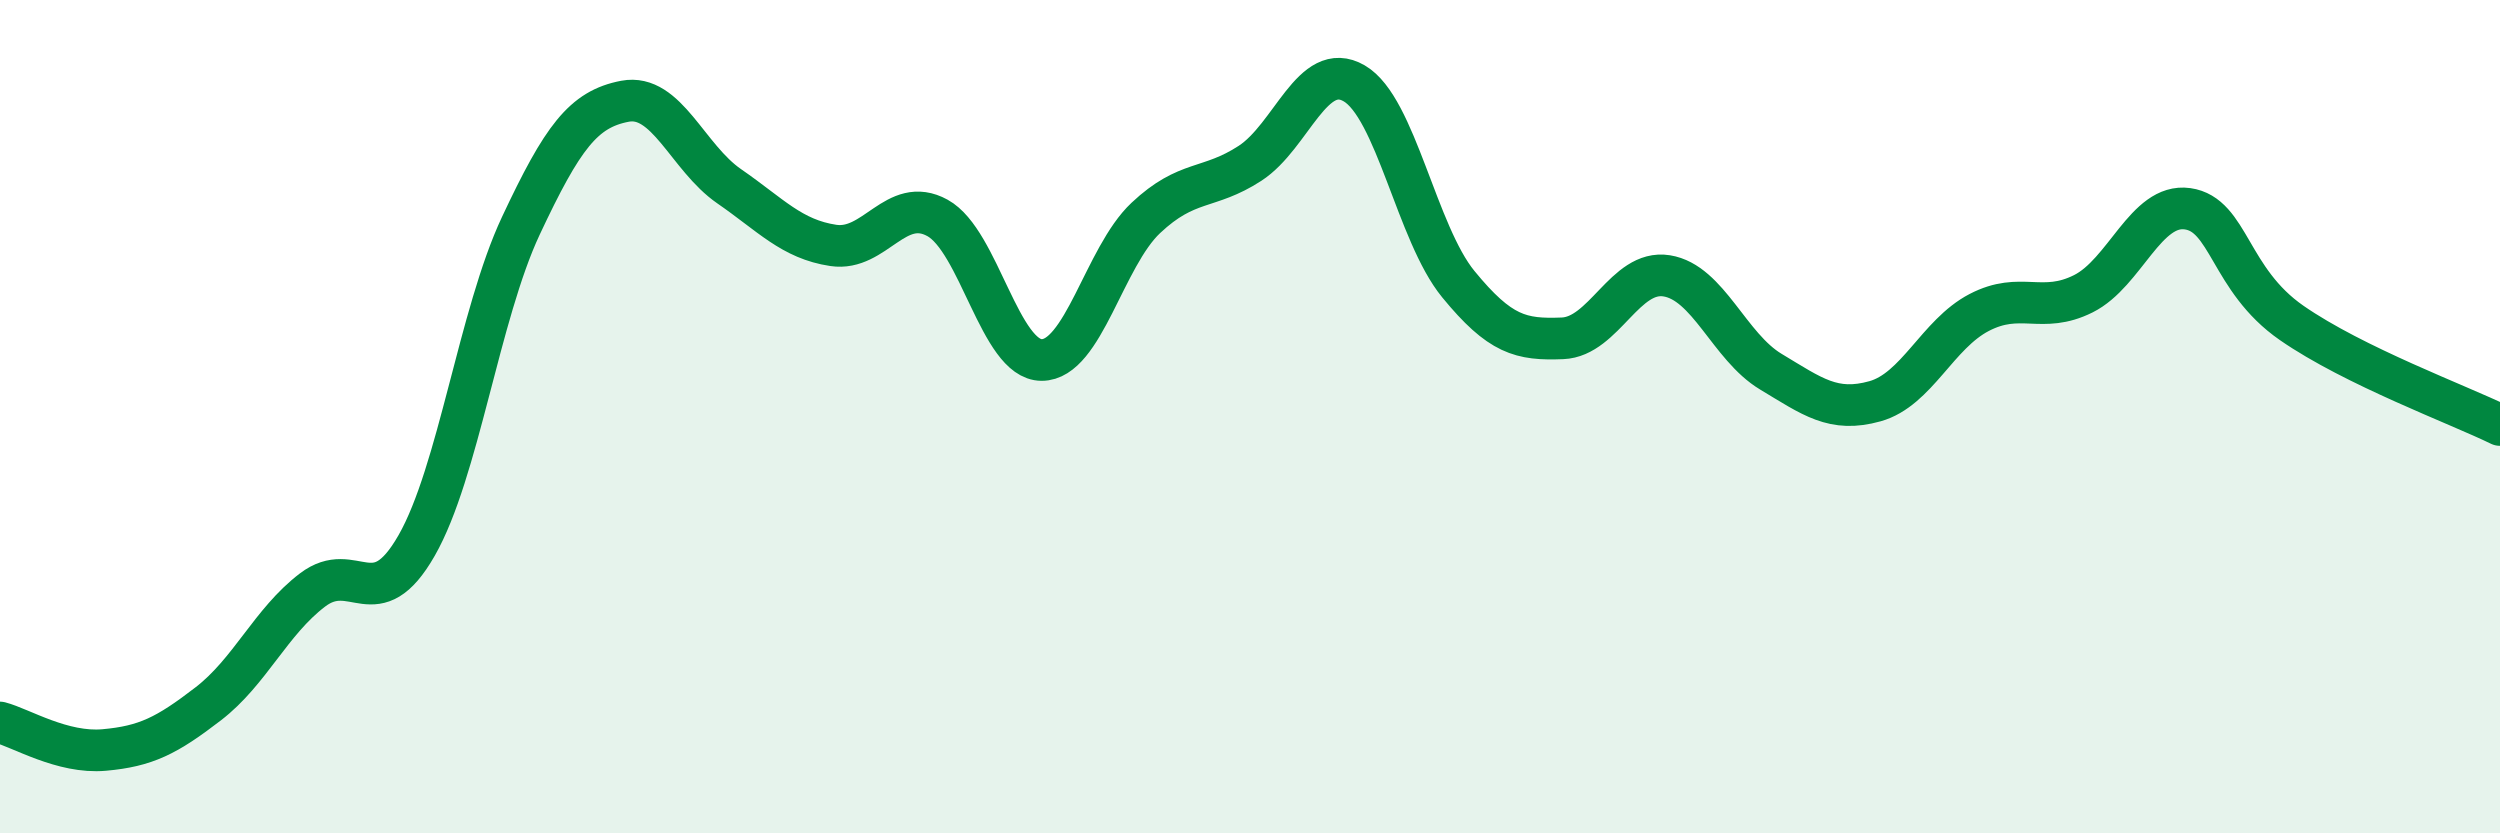 
    <svg width="60" height="20" viewBox="0 0 60 20" xmlns="http://www.w3.org/2000/svg">
      <path
        d="M 0,17.34 C 0.5,17.47 1.5,18.09 2.5,18 C 3.5,17.91 4,17.66 5,16.89 C 6,16.12 6.5,14.92 7.5,14.16 C 8.5,13.4 9,14.84 10,13.09 C 11,11.34 11.5,7.55 12.5,5.42 C 13.5,3.29 14,2.62 15,2.43 C 16,2.24 16.5,3.78 17.5,4.47 C 18.5,5.16 19,5.74 20,5.89 C 21,6.04 21.5,4.68 22.5,5.23 C 23.5,5.78 24,8.64 25,8.64 C 26,8.64 26.5,6.17 27.5,5.23 C 28.5,4.29 29,4.57 30,3.92 C 31,3.27 31.5,1.42 32.5,2 C 33.5,2.58 34,5.6 35,6.82 C 36,8.04 36.5,8.16 37.5,8.12 C 38.5,8.08 39,6.46 40,6.62 C 41,6.78 41.5,8.32 42.5,8.92 C 43.5,9.52 44,9.91 45,9.63 C 46,9.35 46.5,8.02 47.5,7.5 C 48.5,6.98 49,7.55 50,7.05 C 51,6.55 51.5,4.87 52.5,5.01 C 53.5,5.15 53.5,6.71 55,7.75 C 56.5,8.79 59,9.71 60,10.2L60 20L0 20Z"
        fill="#008740"
        opacity="0.1"
        stroke-linecap="round"
        stroke-linejoin="round"
      />
      <path
        d="M 0,17.34 C 0.5,17.47 1.5,18.09 2.5,18 C 3.5,17.91 4,17.66 5,16.89 C 6,16.12 6.5,14.92 7.5,14.16 C 8.5,13.4 9,14.84 10,13.09 C 11,11.34 11.5,7.55 12.5,5.42 C 13.5,3.29 14,2.62 15,2.43 C 16,2.24 16.5,3.78 17.5,4.47 C 18.5,5.16 19,5.74 20,5.89 C 21,6.04 21.5,4.68 22.5,5.23 C 23.5,5.78 24,8.64 25,8.64 C 26,8.64 26.5,6.17 27.5,5.23 C 28.5,4.29 29,4.57 30,3.92 C 31,3.27 31.5,1.42 32.5,2 C 33.5,2.58 34,5.6 35,6.82 C 36,8.04 36.5,8.16 37.5,8.12 C 38.5,8.08 39,6.46 40,6.62 C 41,6.78 41.5,8.32 42.5,8.92 C 43.5,9.52 44,9.91 45,9.63 C 46,9.35 46.5,8.02 47.5,7.5 C 48.5,6.98 49,7.55 50,7.05 C 51,6.55 51.5,4.87 52.5,5.01 C 53.5,5.15 53.5,6.71 55,7.75 C 56.5,8.79 59,9.71 60,10.2"
        stroke="#008740"
        stroke-width="1"
        fill="none"
        stroke-linecap="round"
        stroke-linejoin="round"
      />
    </svg>
  